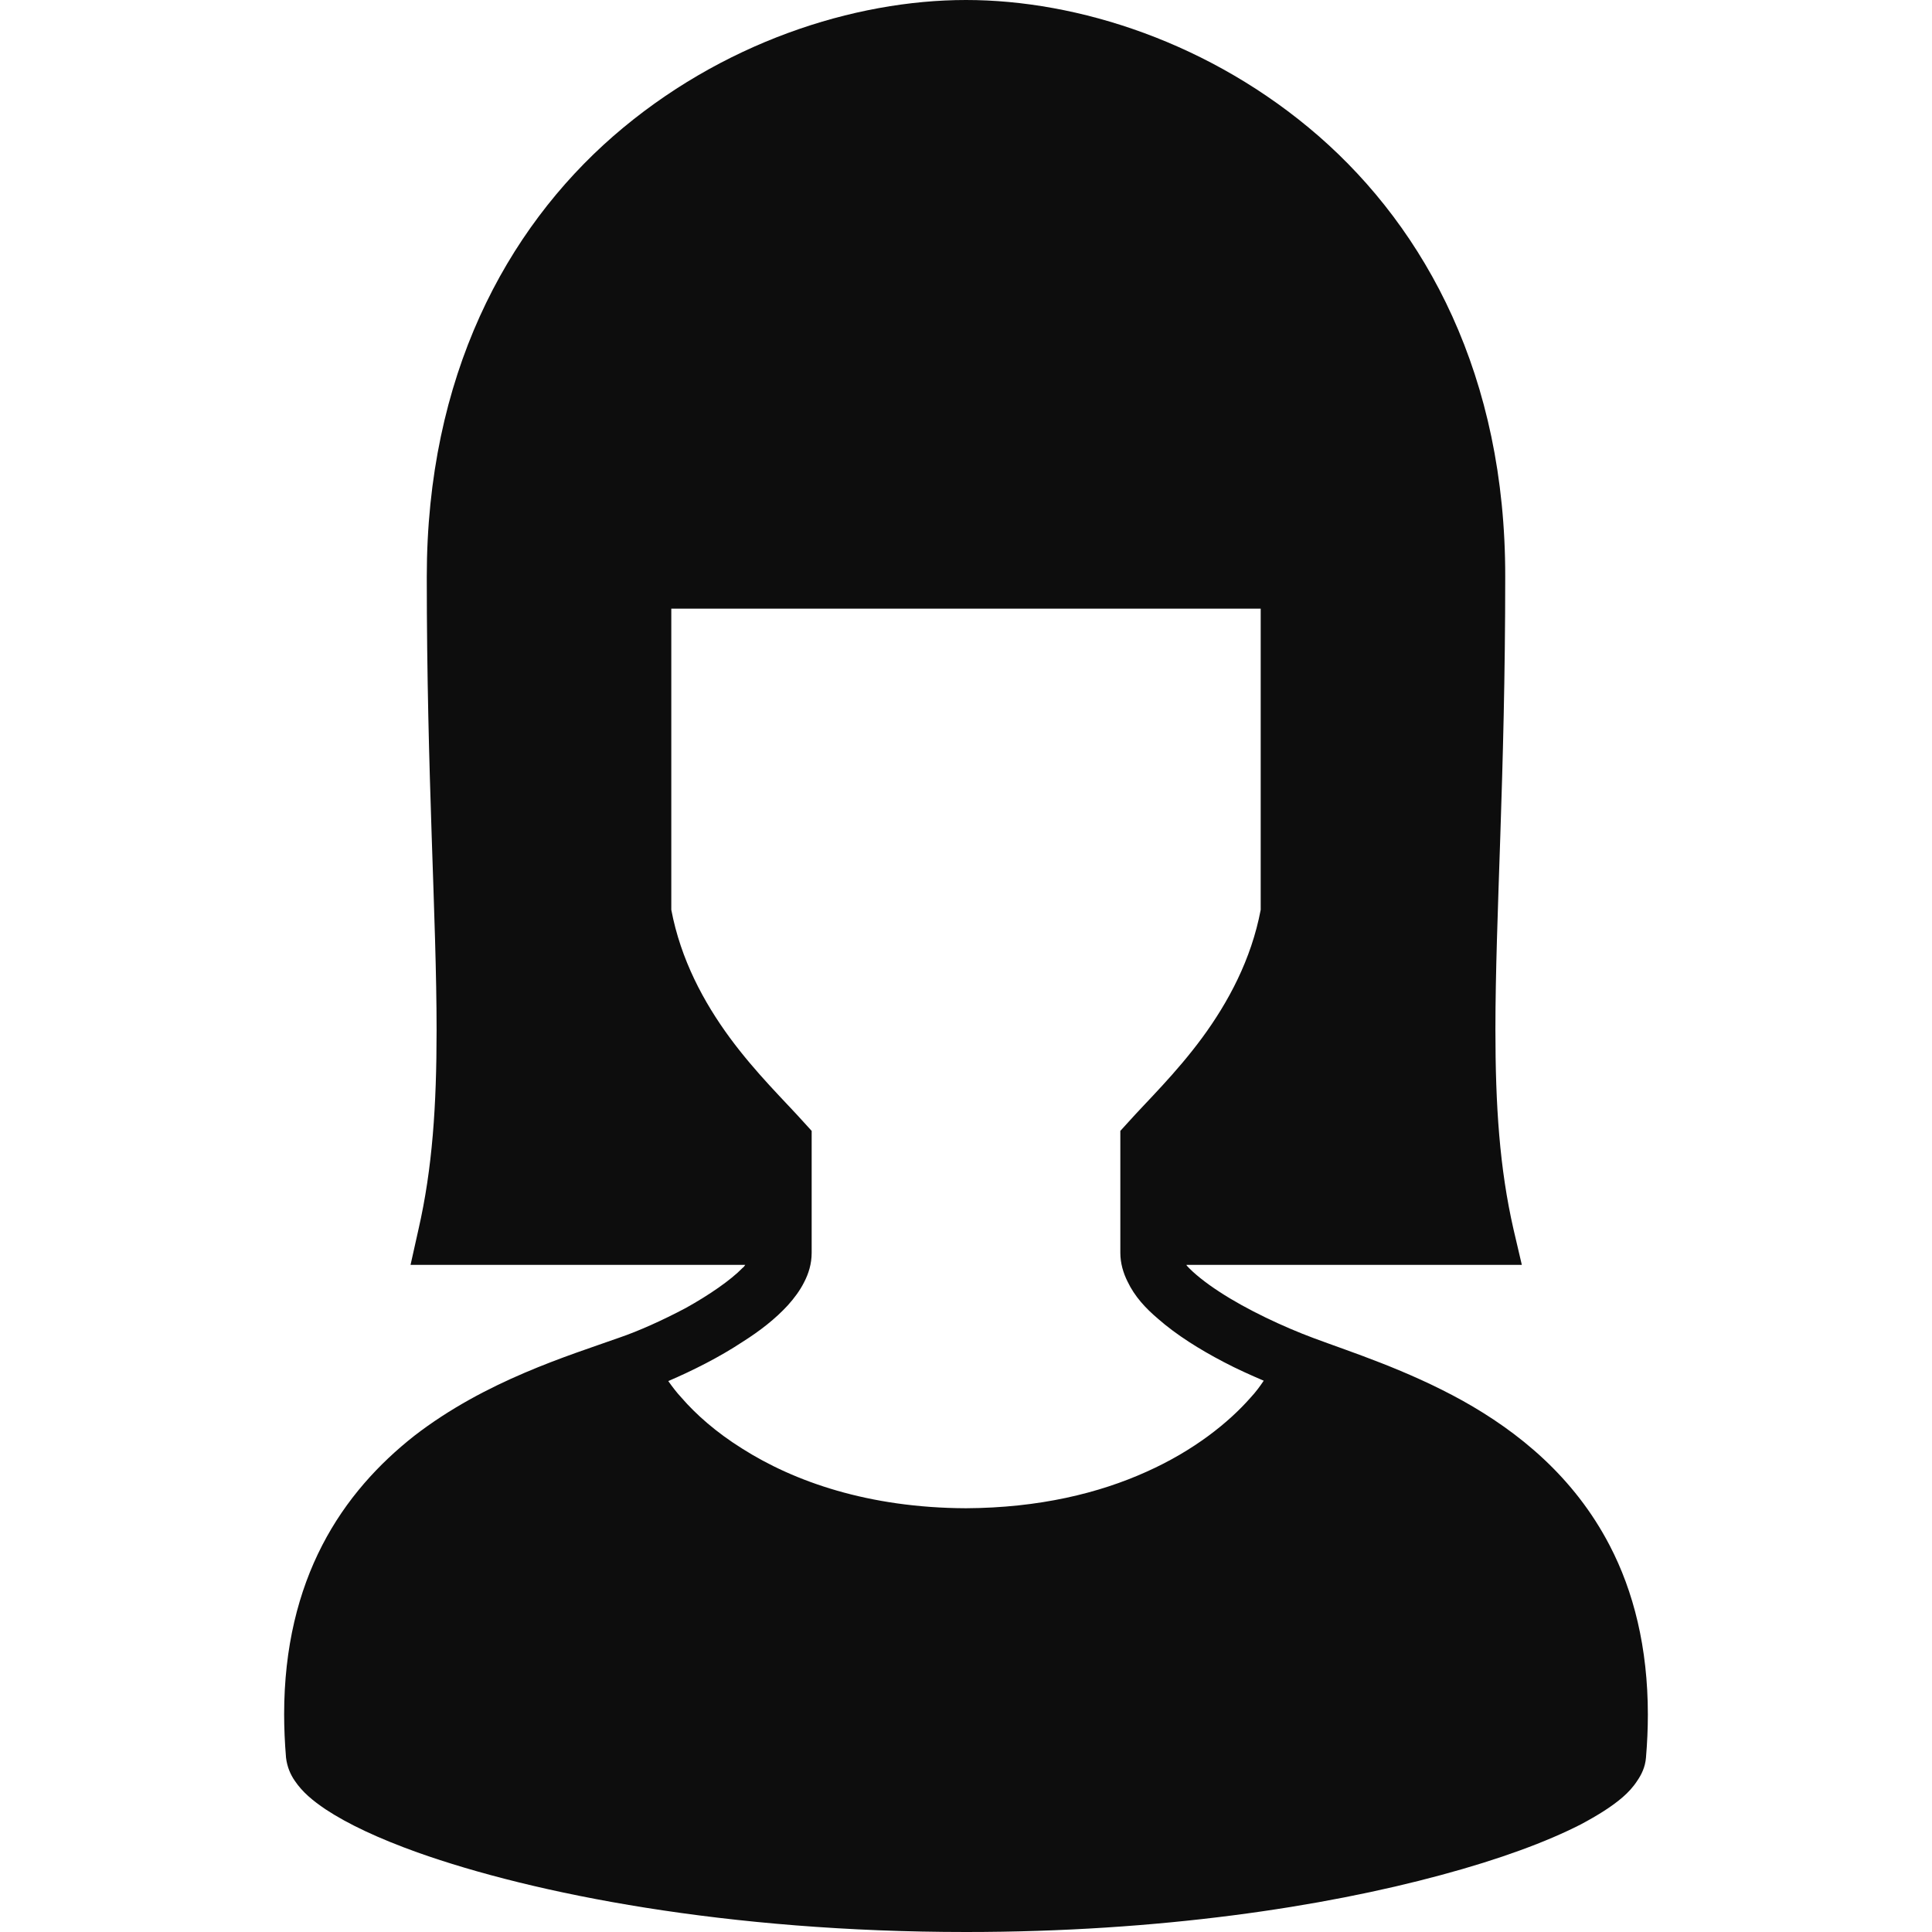 <svg version="1.2" xmlns="http://www.w3.org/2000/svg" viewBox="0 0 512 512" width="512" height="512">
	<g fill="#0d0d0d">
		<path fill-rule="evenodd" d="m436.7 454.4q0 5.5-0.5 11.4c-0.2 2.5-1.2 4.5-2.3 6.1-1.1 1.7-2.4 3.1-3.9 4.4-2.9 2.5-6.6 4.8-11.1 7.2-9 4.6-21.4 9.2-37 13.4-31 8.4-74.4 15.1-125.9 15.1-63.3 0-114.5-10.1-145.4-21.1-10.3-3.7-18.4-7.5-24.3-11.4-3.4-2.3-6.1-4.5-8.2-7.6-1.1-1.6-2-3.6-2.3-6.1q-0.5-6-0.5-11.5c0-17.8 3.8-32.6 10.1-44.8 6.3-12.2 15-21.6 24.4-29 18.9-14.6 40.8-21.2 54.3-26 5-1.7 11.5-4.6 17.7-7.9 6.1-3.4 11.8-7.3 15-10.6 0.3-0.2 0.5-0.5 0.7-0.8-13.5 0-52.2 0-88.7 0l2.1-9.4c3.7-16.2 4.8-32.8 4.8-52.8 0-30-2.6-67.3-2.6-120.1q0 0 0 0c0-53.2 21-92 49.4-116.8 28.5-24.8 63.8-36.1 93.5-36.1 29.7 0 65 11.3 93.5 36.1 28.4 24.8 49.5 63.6 49.4 116.8 0 52.8-2.6 90.1-2.6 120 0 20.1 1.1 36.7 4.8 52.9l2.2 9.4c-25.4 0-56.9 0-72.4 0-6.8 0-12.4 0-16.5 0q0.1 0.1 0.1 0.2c1.8 2 4.9 4.5 8.6 6.9 7.3 4.8 17.2 9.4 25 12.3 9.9 3.7 24.7 8.4 39.5 16.6 14.7 8.2 29.5 20.1 39 38.4 6.3 12.1 10.1 27 10.1 44.8zm-101.8-88.5c-3.5-1.5-7.1-3.1-10.7-5-6.3-3.3-12.4-7.1-17.3-11.4-3.3-2.8-6.2-5.9-8.1-9.9-1.1-2.2-1.9-4.8-1.9-7.6 0-7.4 0-19.6 0-32.3l2-2.2c5.1-5.7 12.7-13 19.7-22.5 6.9-9.4 13-20.7 15.5-33.9v-79.8h-156.2v79.8c2.5 13.2 8.6 24.5 15.5 33.9 7 9.5 14.6 16.8 19.7 22.5l2 2.2c0 12.7 0 24.9 0 32.3 0 2.9-0.8 5.5-2 7.8-1.1 2.2-2.6 4.2-4.3 6.1-3.3 3.6-7.4 6.8-12 9.7-6.2 4.1-13.2 7.6-19.7 10.4 1 1.4 2.1 2.9 3.5 4.4 3.8 4.4 9.2 9.2 16.1 13.5 13.7 8.7 33.4 15.7 59.3 15.8 19.4-0.1 35.3-4 47.9-9.7 12.5-5.6 21.7-13 27.5-19.6 1.4-1.5 2.5-3 3.5-4.5z"/>
	</g>
</svg>